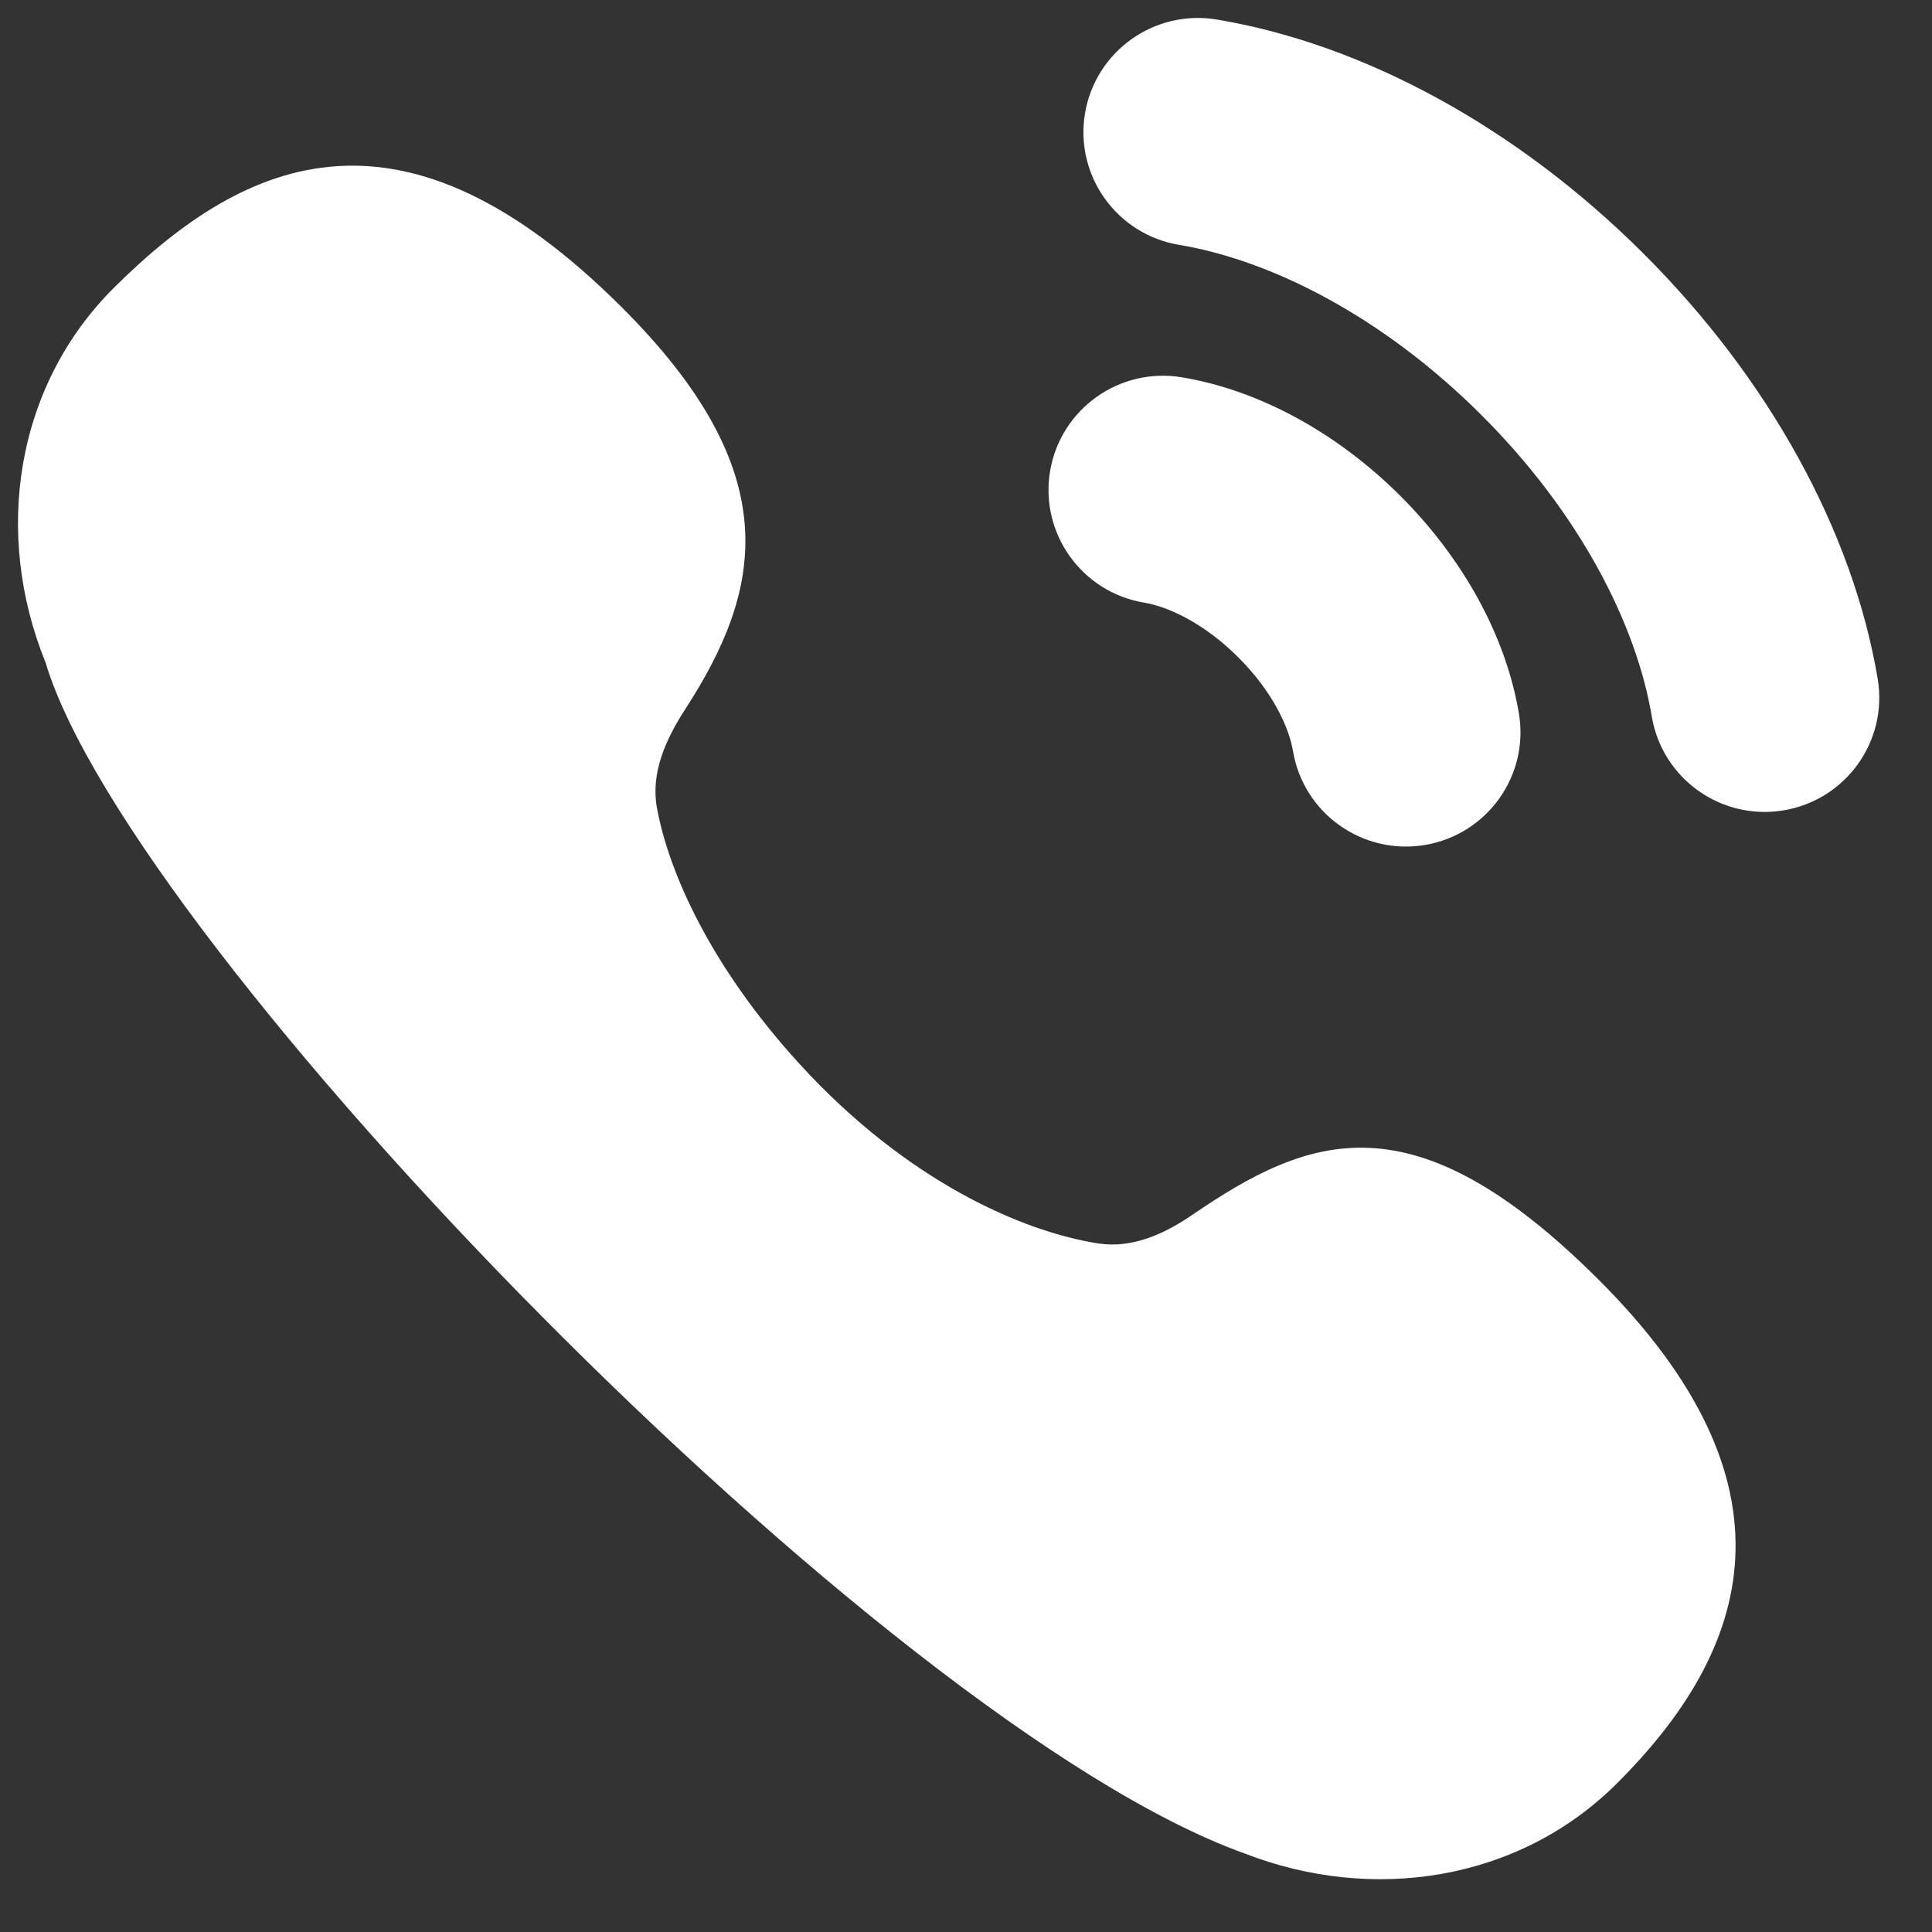<svg width="27" height="27" viewBox="0 0 27 27" fill="none" xmlns="http://www.w3.org/2000/svg">
<rect x="0" y="0" width="27" height="27" fill="#333333" stroke="none"/>
<path d="M9.181 11.292C9.091 10.803 9.304 10.332 9.575 9.913C10.657 8.243 11.015 6.608 8.679 4.284C5.66 1.278 3.476 2.146 1.592 4.022C0.211 5.397 -0.095 7.459 0.637 9.259C1.814 13.208 12.331 24.091 17.393 25.902C19.186 26.601 21.227 26.287 22.592 24.928C24.477 23.052 25.217 20.747 22.33 17.873C19.746 15.3 18.297 15.86 16.655 16.983C16.264 17.25 15.815 17.45 15.347 17.377C14.297 17.214 12.676 16.514 11.173 14.868C9.958 13.538 9.353 12.225 9.181 11.292Z" fill="white"/>
<path fill-rule="evenodd" clip-rule="evenodd" d="M15.163 1.585C15.309 0.715 16.134 0.128 17.005 0.273C19.057 0.615 21.199 1.779 22.965 3.541C24.732 5.303 25.898 7.44 26.241 9.487C26.387 10.357 25.798 11.179 24.926 11.325C24.054 11.47 23.23 10.883 23.084 10.013C22.87 8.732 22.083 7.176 20.702 5.799C19.321 4.421 17.762 3.636 16.478 3.422C15.607 3.277 15.018 2.454 15.163 1.585ZM14.675 6.584C14.821 5.715 15.646 5.127 16.517 5.273C17.616 5.456 18.7 6.063 19.568 6.928C20.435 7.793 21.043 8.875 21.227 9.971C21.372 10.841 20.784 11.663 19.912 11.809C19.04 11.954 18.216 11.366 18.07 10.497C18.015 10.167 17.786 9.666 17.305 9.186C16.823 8.705 16.321 8.477 15.99 8.422C15.118 8.277 14.53 7.454 14.675 6.584Z" fill="white"/>
</svg>
